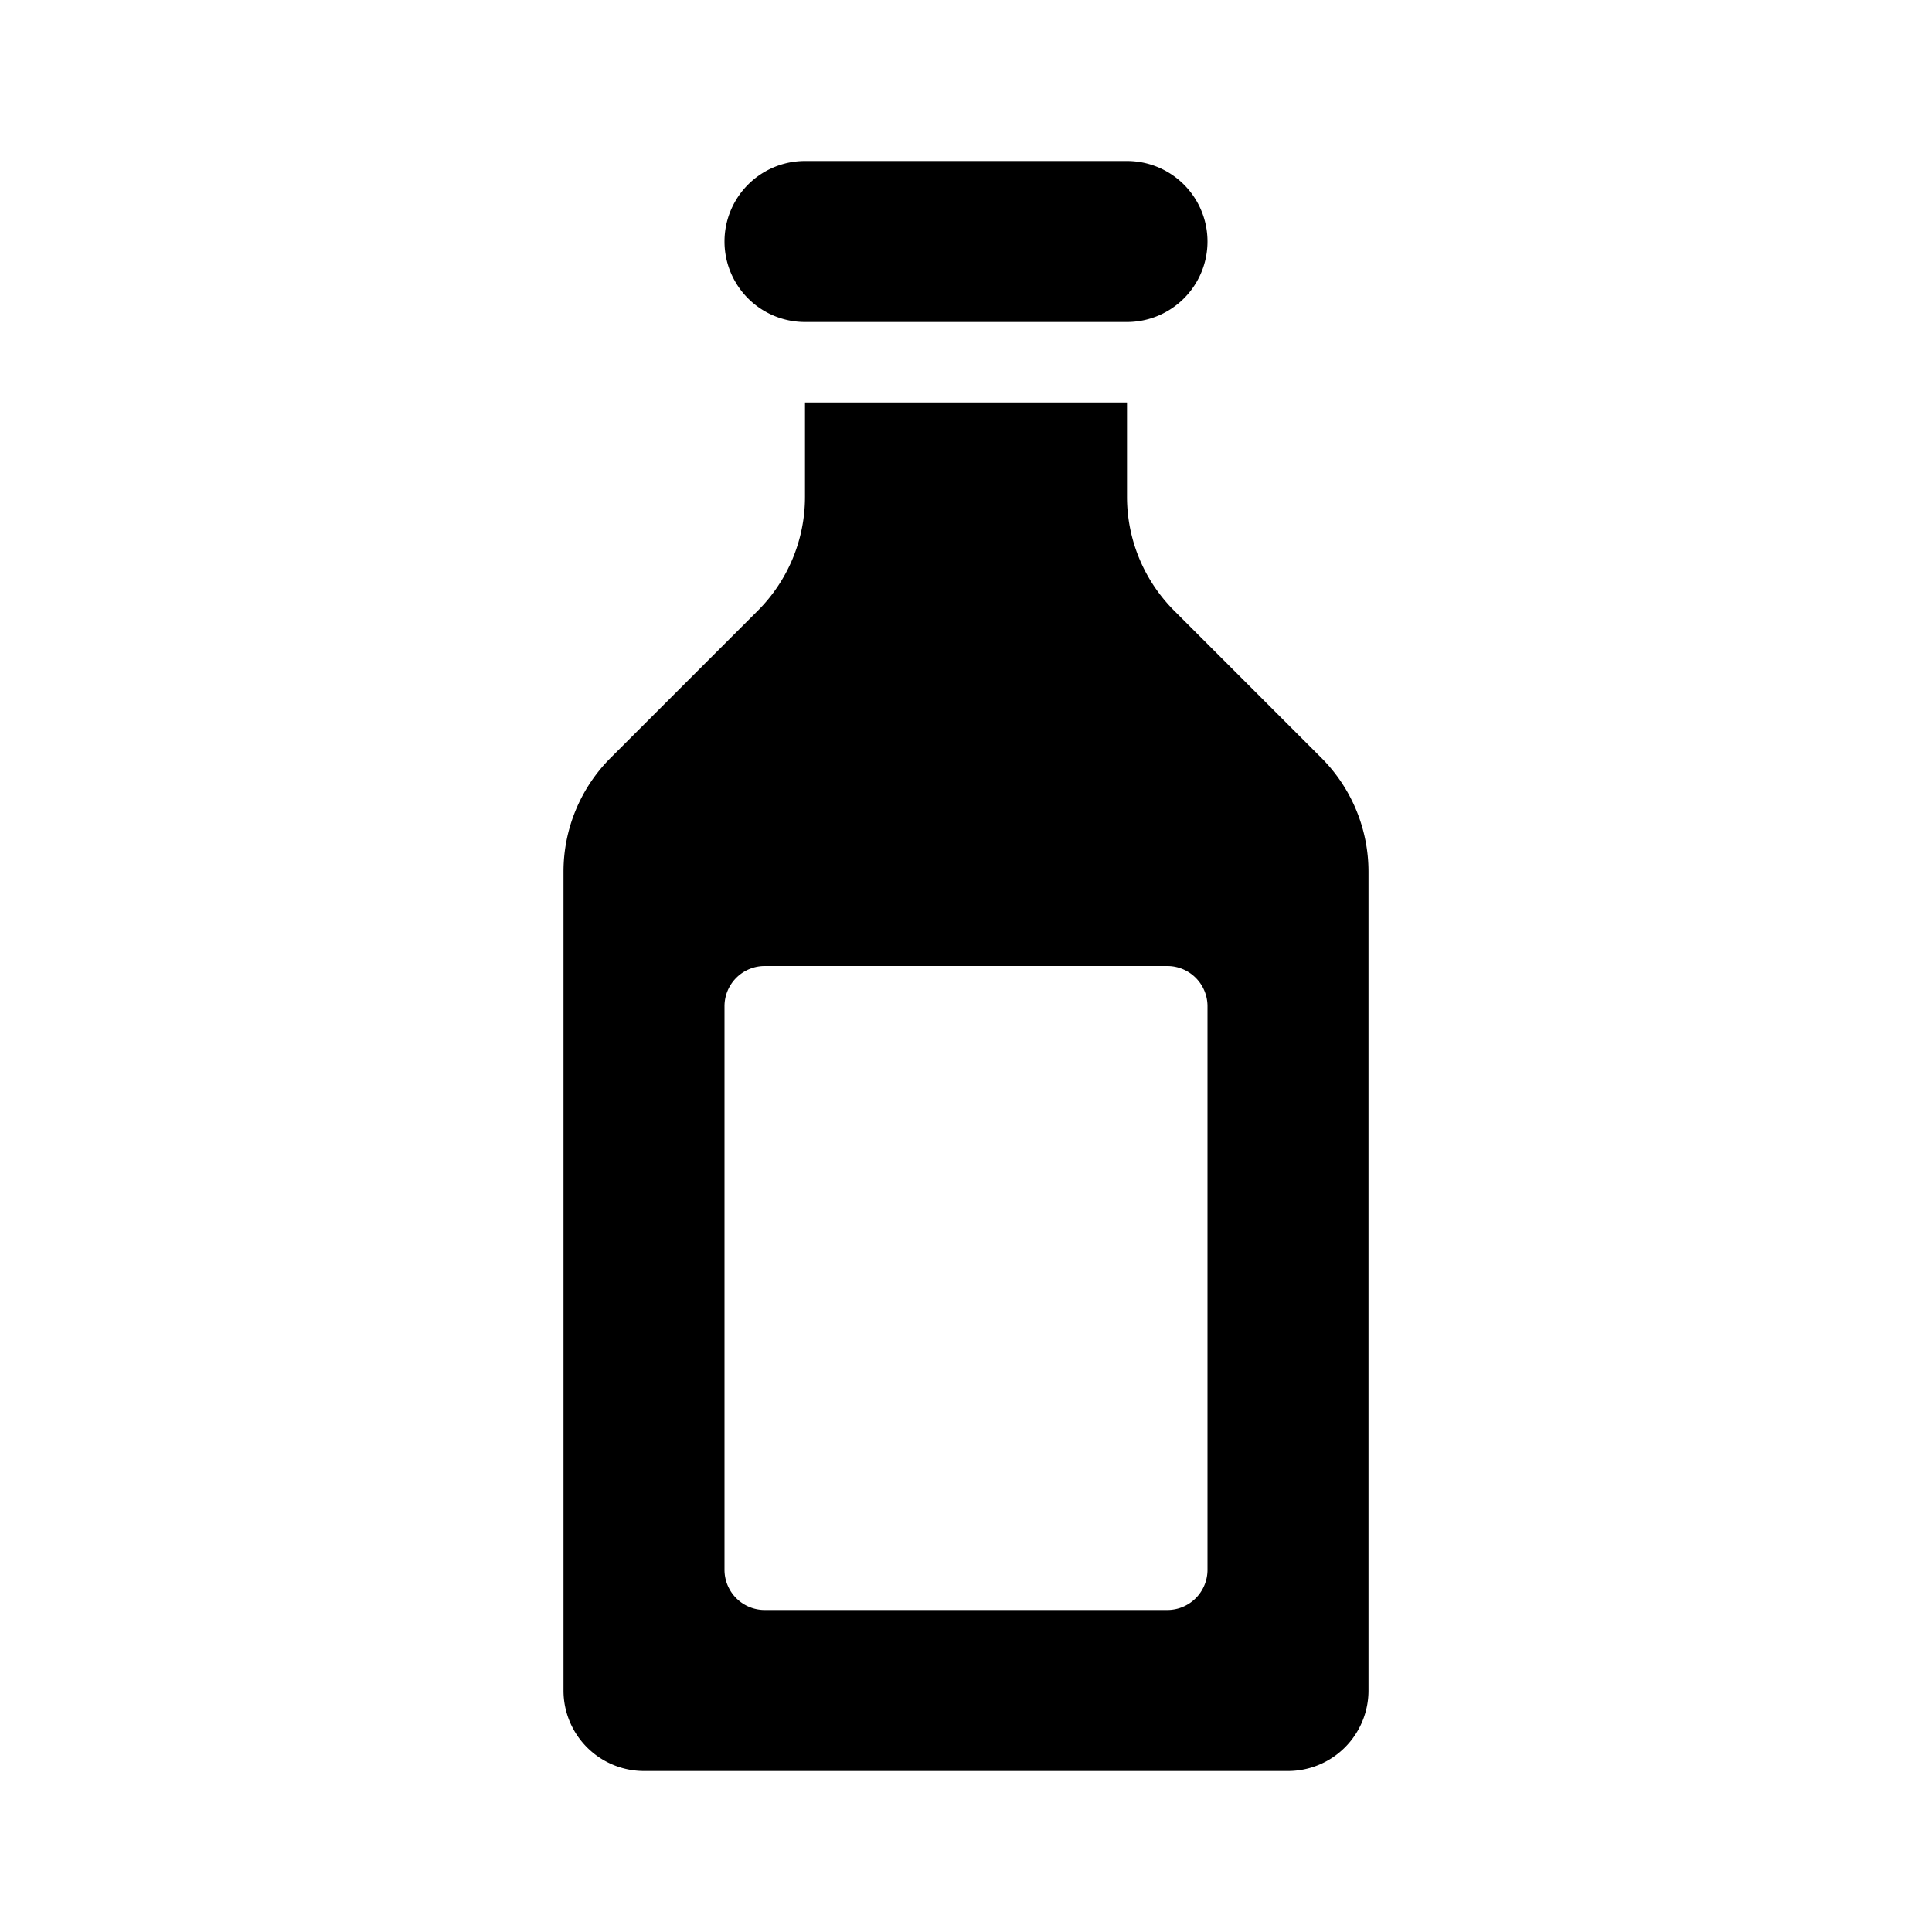 <?xml version="1.0" encoding="utf-8"?><!-- Скачано с сайта svg4.ru / Downloaded from svg4.ru -->
<svg fill="#000000" width="800px" height="800px" viewBox="0 0 24 24" xmlns="http://www.w3.org/2000/svg"><path d="M10,4a1,1,0,0,1,0-2h4a1,1,0,0,1,0,2ZM7.586,9.414,9.414,7.586A2,2,0,0,0,10,6.172V5h4V6.172a2,2,0,0,0,.586,1.414l1.828,1.828A2,2,0,0,1,17,10.828V21a1,1,0,0,1-1,1H8a1,1,0,0,1-1-1V10.828A2,2,0,0,1,7.586,9.414ZM9,19.5a.5.5,0,0,0,.5.5h5a.5.5,0,0,0,.5-.5v-7a.5.5,0,0,0-.5-.5h-5a.5.5,0,0,0-.5.5Z"/></svg>